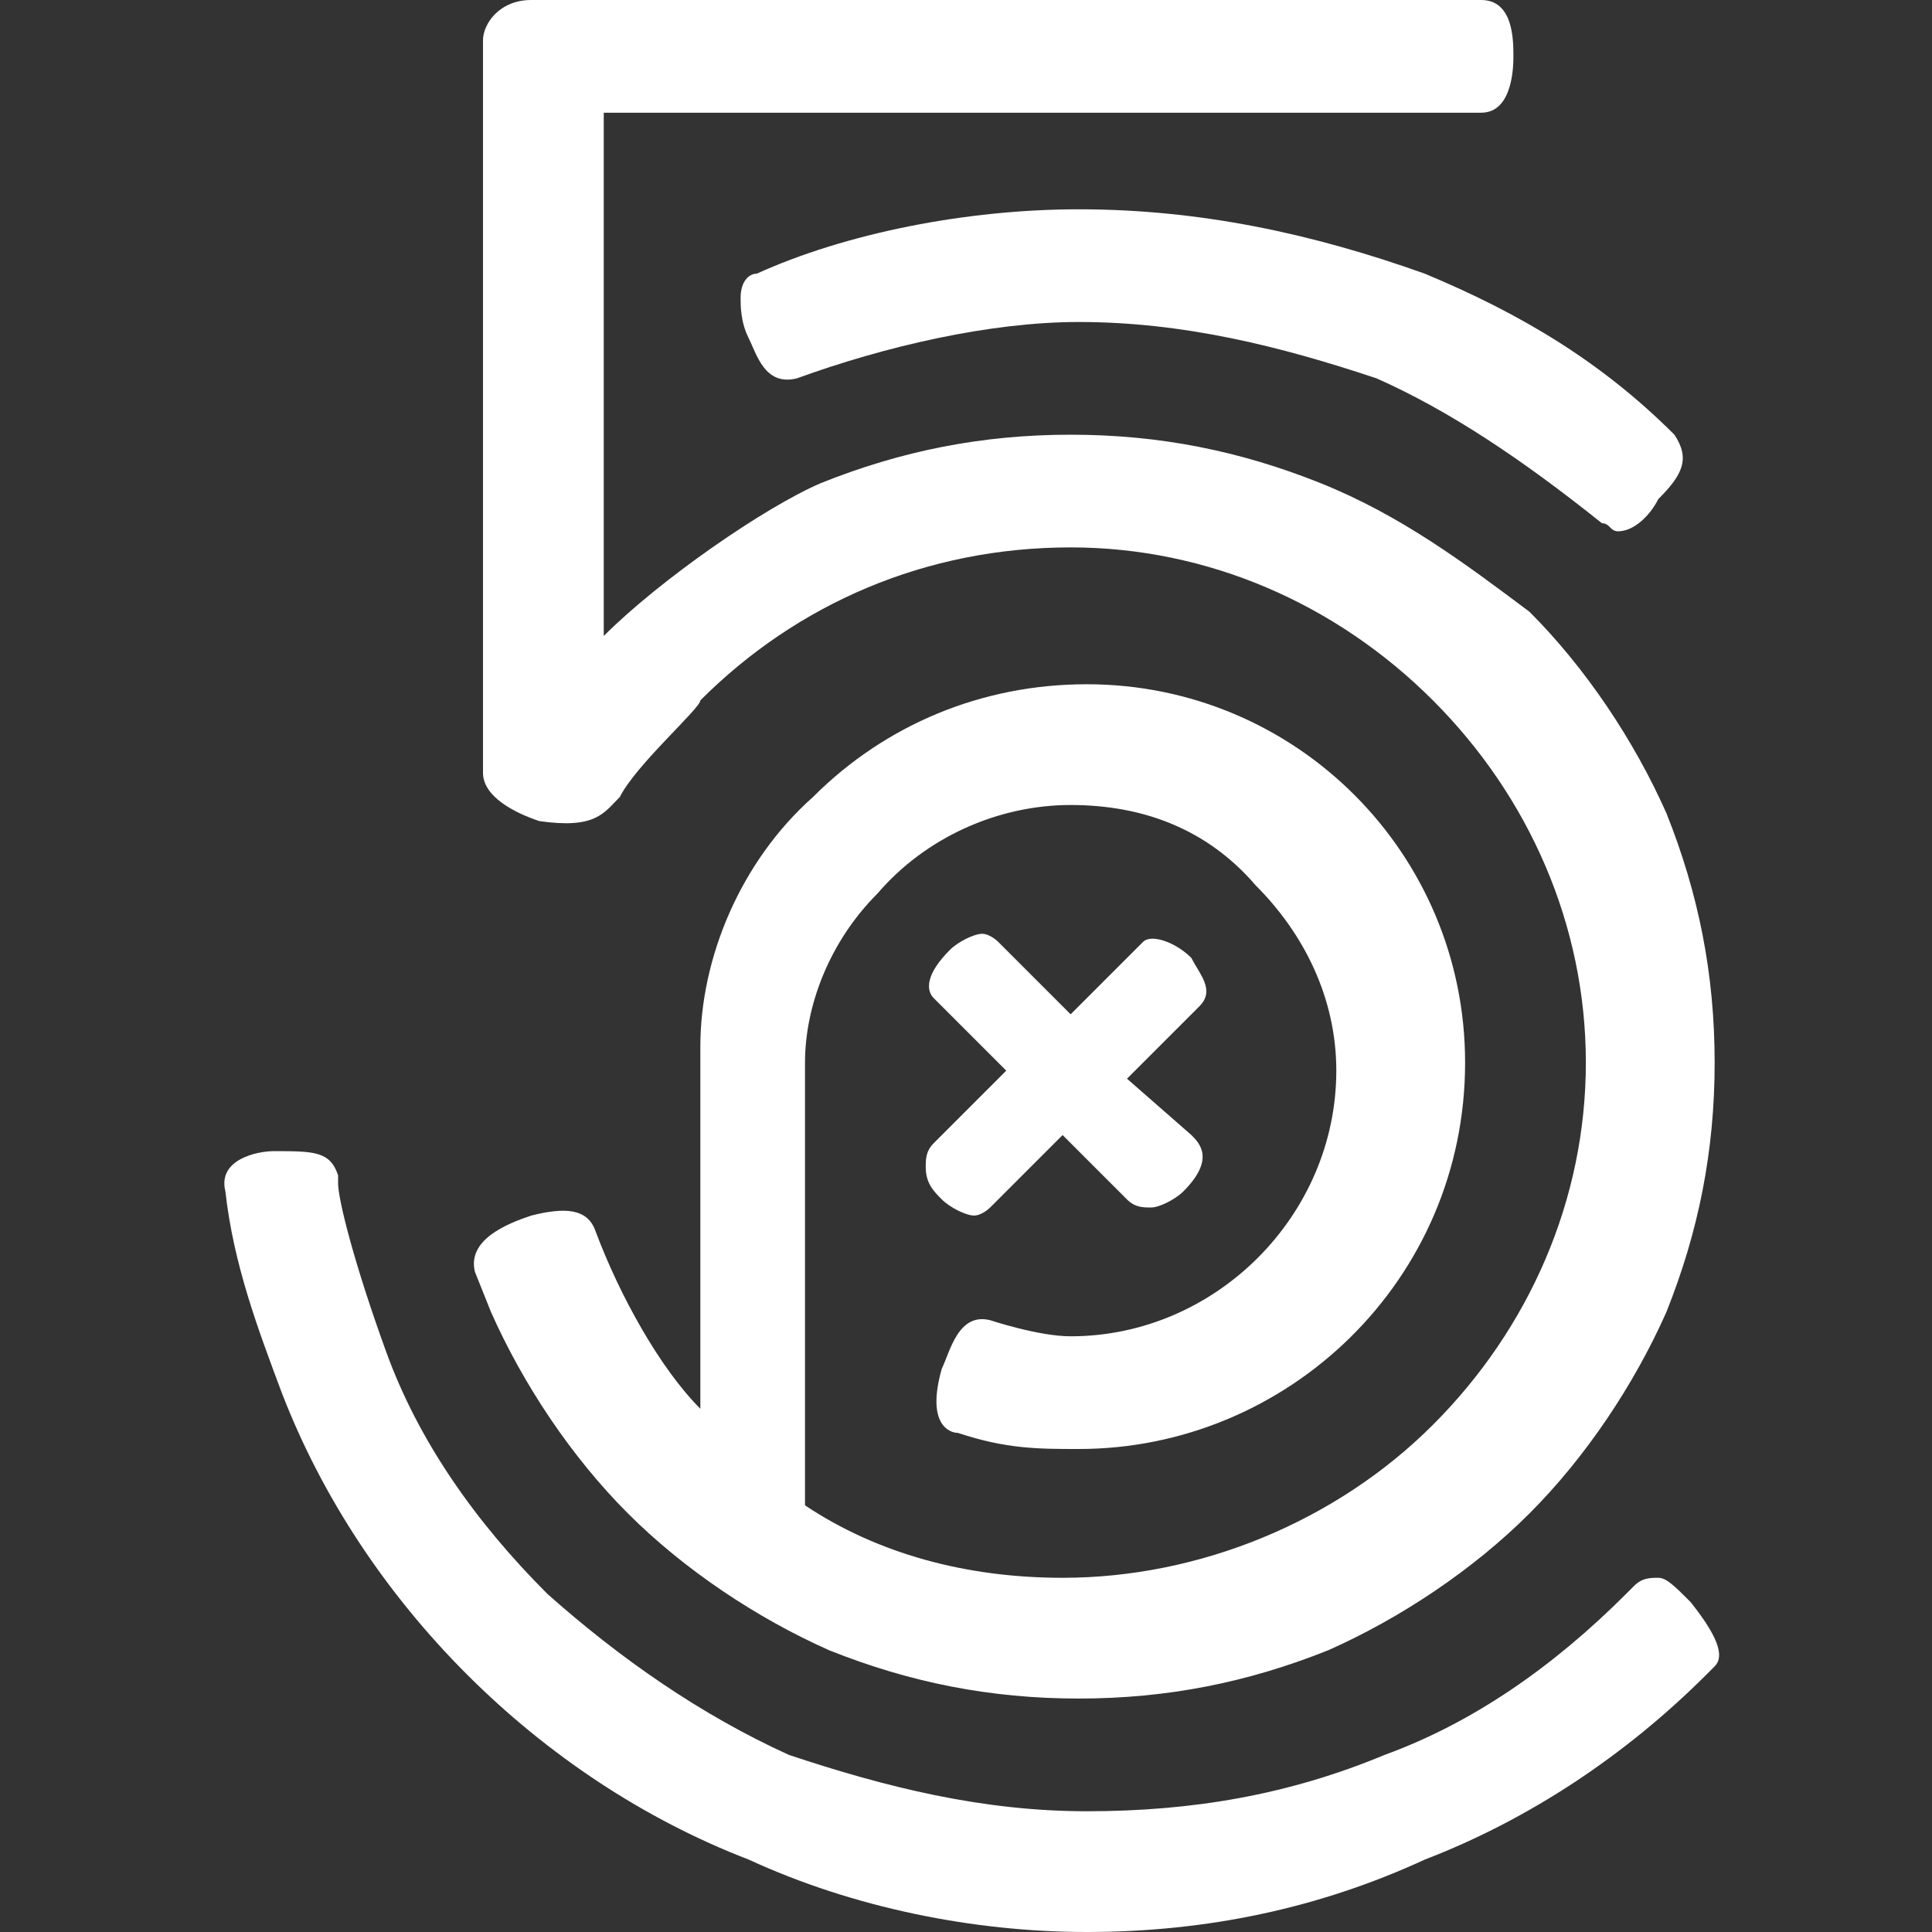 <?xml version="1.0" encoding="utf-8"?>
<!-- Generator: Adobe Illustrator 26.2.0, SVG Export Plug-In . SVG Version: 6.00 Build 0)  -->
<svg version="1.1" id="Livello_1" xmlns="http://www.w3.org/2000/svg" xmlns:xlink="http://www.w3.org/1999/xlink" x="0px" y="0px"
	 viewBox="0 0 24 24" style="enable-background:new 0 0 24 24;" xml:space="preserve">
<rect x="0" y="0" width="24" height="24" fill="#333333" stroke="none"/>
<style type="text/css">
	.st0{fill:#FFFFFF;}
</style>
<path class="st0" d="M5.9,15.8l0.2,0.5c0.4,0.9,1,1.8,1.7,2.5c0.7,0.7,1.6,1.3,2.5,1.7c1,0.4,2,0.6,3.1,0.6s2.1-0.2,3.1-0.6
	c0.9-0.4,1.8-1,2.5-1.7s1.3-1.6,1.7-2.5c0.4-1,0.6-2,0.6-3.1s-0.2-2.1-0.6-3.1c-0.4-0.9-1-1.8-1.7-2.5C18.2,7,17.4,6.4,16.4,6
	c-1-0.4-2-0.6-3.1-0.6c-1.1,0-2.1,0.2-3.1,0.6C9.5,6.3,8.2,7.2,7.5,7.9l0-6.5h10.9c0.4,0,0.4-0.6,0.4-0.7c0-0.2,0-0.7-0.4-0.7H6.6
	C6.2,0,6,0.3,6,0.5v9.1c0,0.3,0.4,0.5,0.7,0.6c0.7,0.1,0.8-0.1,1-0.3l0,0c0.2-0.4,1-1.1,1-1.2c1.2-1.2,2.8-1.9,4.6-1.9
	c1.7,0,3.3,0.7,4.5,1.9c1.2,1.2,1.9,2.8,1.9,4.5c0,1.7-0.7,3.3-1.9,4.5c-1.2,1.2-2.9,1.9-4.6,1.9c-1.2,0-2.3-0.3-3.2-0.9l0-5.5
	c0-0.7,0.3-1.5,0.9-2.1c0.6-0.7,1.5-1.1,2.4-1.1c0.9,0,1.7,0.3,2.3,1c0.6,0.6,1,1.4,1,2.3c0,1.8-1.5,3.3-3.3,3.3c-0.4,0-1-0.2-1-0.2
	c-0.4-0.1-0.5,0.4-0.6,0.6c-0.2,0.7,0.1,0.8,0.2,0.8c0.6,0.2,1,0.2,1.5,0.2c2.6,0,4.8-2.1,4.8-4.8c0-2.6-2.1-4.7-4.7-4.7
	c-1.3,0-2.5,0.5-3.4,1.4c-0.9,0.8-1.4,2-1.4,3.1v0c0,0.1,0,3.5,0,4.5c-0.5-0.5-1-1.4-1.3-2.2c-0.1-0.3-0.4-0.3-0.8-0.2
	C6.3,15.2,5.8,15.4,5.9,15.8z M11.5,14.5c0,0.2,0.1,0.3,0.2,0.4l0,0c0.1,0.1,0.3,0.2,0.4,0.2c0.1,0,0.2-0.1,0.2-0.1l0.9-0.9l0.8,0.8
	c0.1,0.1,0.2,0.1,0.3,0.1c0.1,0,0.3-0.1,0.4-0.2c0.4-0.4,0.2-0.6,0.1-0.7L14,13.4l0.9-0.9c0.2-0.2,0-0.4-0.1-0.6
	c-0.2-0.2-0.5-0.3-0.6-0.2l-0.9,0.9l-0.9-0.9c0,0-0.1-0.1-0.2-0.1c-0.1,0-0.3,0.1-0.4,0.2c-0.3,0.3-0.3,0.5-0.2,0.6l0.9,0.9
	l-0.9,0.9C11.5,14.3,11.5,14.4,11.5,14.5z M13.4,2.6c-1.4,0-2.9,0.3-4,0.8c-0.1,0-0.2,0.1-0.2,0.3c0,0.1,0,0.3,0.1,0.5
	c0.1,0.2,0.2,0.6,0.6,0.5c1.1-0.4,2.4-0.7,3.5-0.7c1.3,0,2.5,0.3,3.7,0.7c0.9,0.4,1.8,1,2.8,1.8C20,6.5,20,6.6,20.1,6.6
	c0.2,0,0.4-0.2,0.5-0.4c0.3-0.3,0.4-0.5,0.2-0.8c-0.9-0.9-1.9-1.5-3.1-2C16.3,2.9,14.9,2.6,13.4,2.6z M21,19.9
	c-0.2-0.2-0.3-0.3-0.4-0.3c-0.1,0-0.2,0-0.3,0.1l-0.1,0.1c-0.9,0.9-1.9,1.6-3,2c-1.2,0.5-2.4,0.7-3.7,0.7s-2.5-0.3-3.7-0.7
	c-1.1-0.5-2.1-1.2-3-2c-0.9-0.9-1.6-1.9-2-3c-0.4-1.1-0.6-1.9-0.6-2.1l0-0.1c-0.1-0.3-0.3-0.3-0.8-0.3c-0.2,0-0.7,0.1-0.6,0.5l0,0
	c0.1,0.9,0.4,1.7,0.7,2.5c0.5,1.3,1.3,2.5,2.3,3.5s2.2,1.8,3.5,2.3c1.3,0.6,2.8,0.9,4.2,0.9c1.5,0,2.9-0.3,4.2-0.9
	c1.3-0.5,2.5-1.3,3.5-2.3l0.1-0.1C21.4,20.6,21.4,20.4,21,19.9z"/>
</svg>
